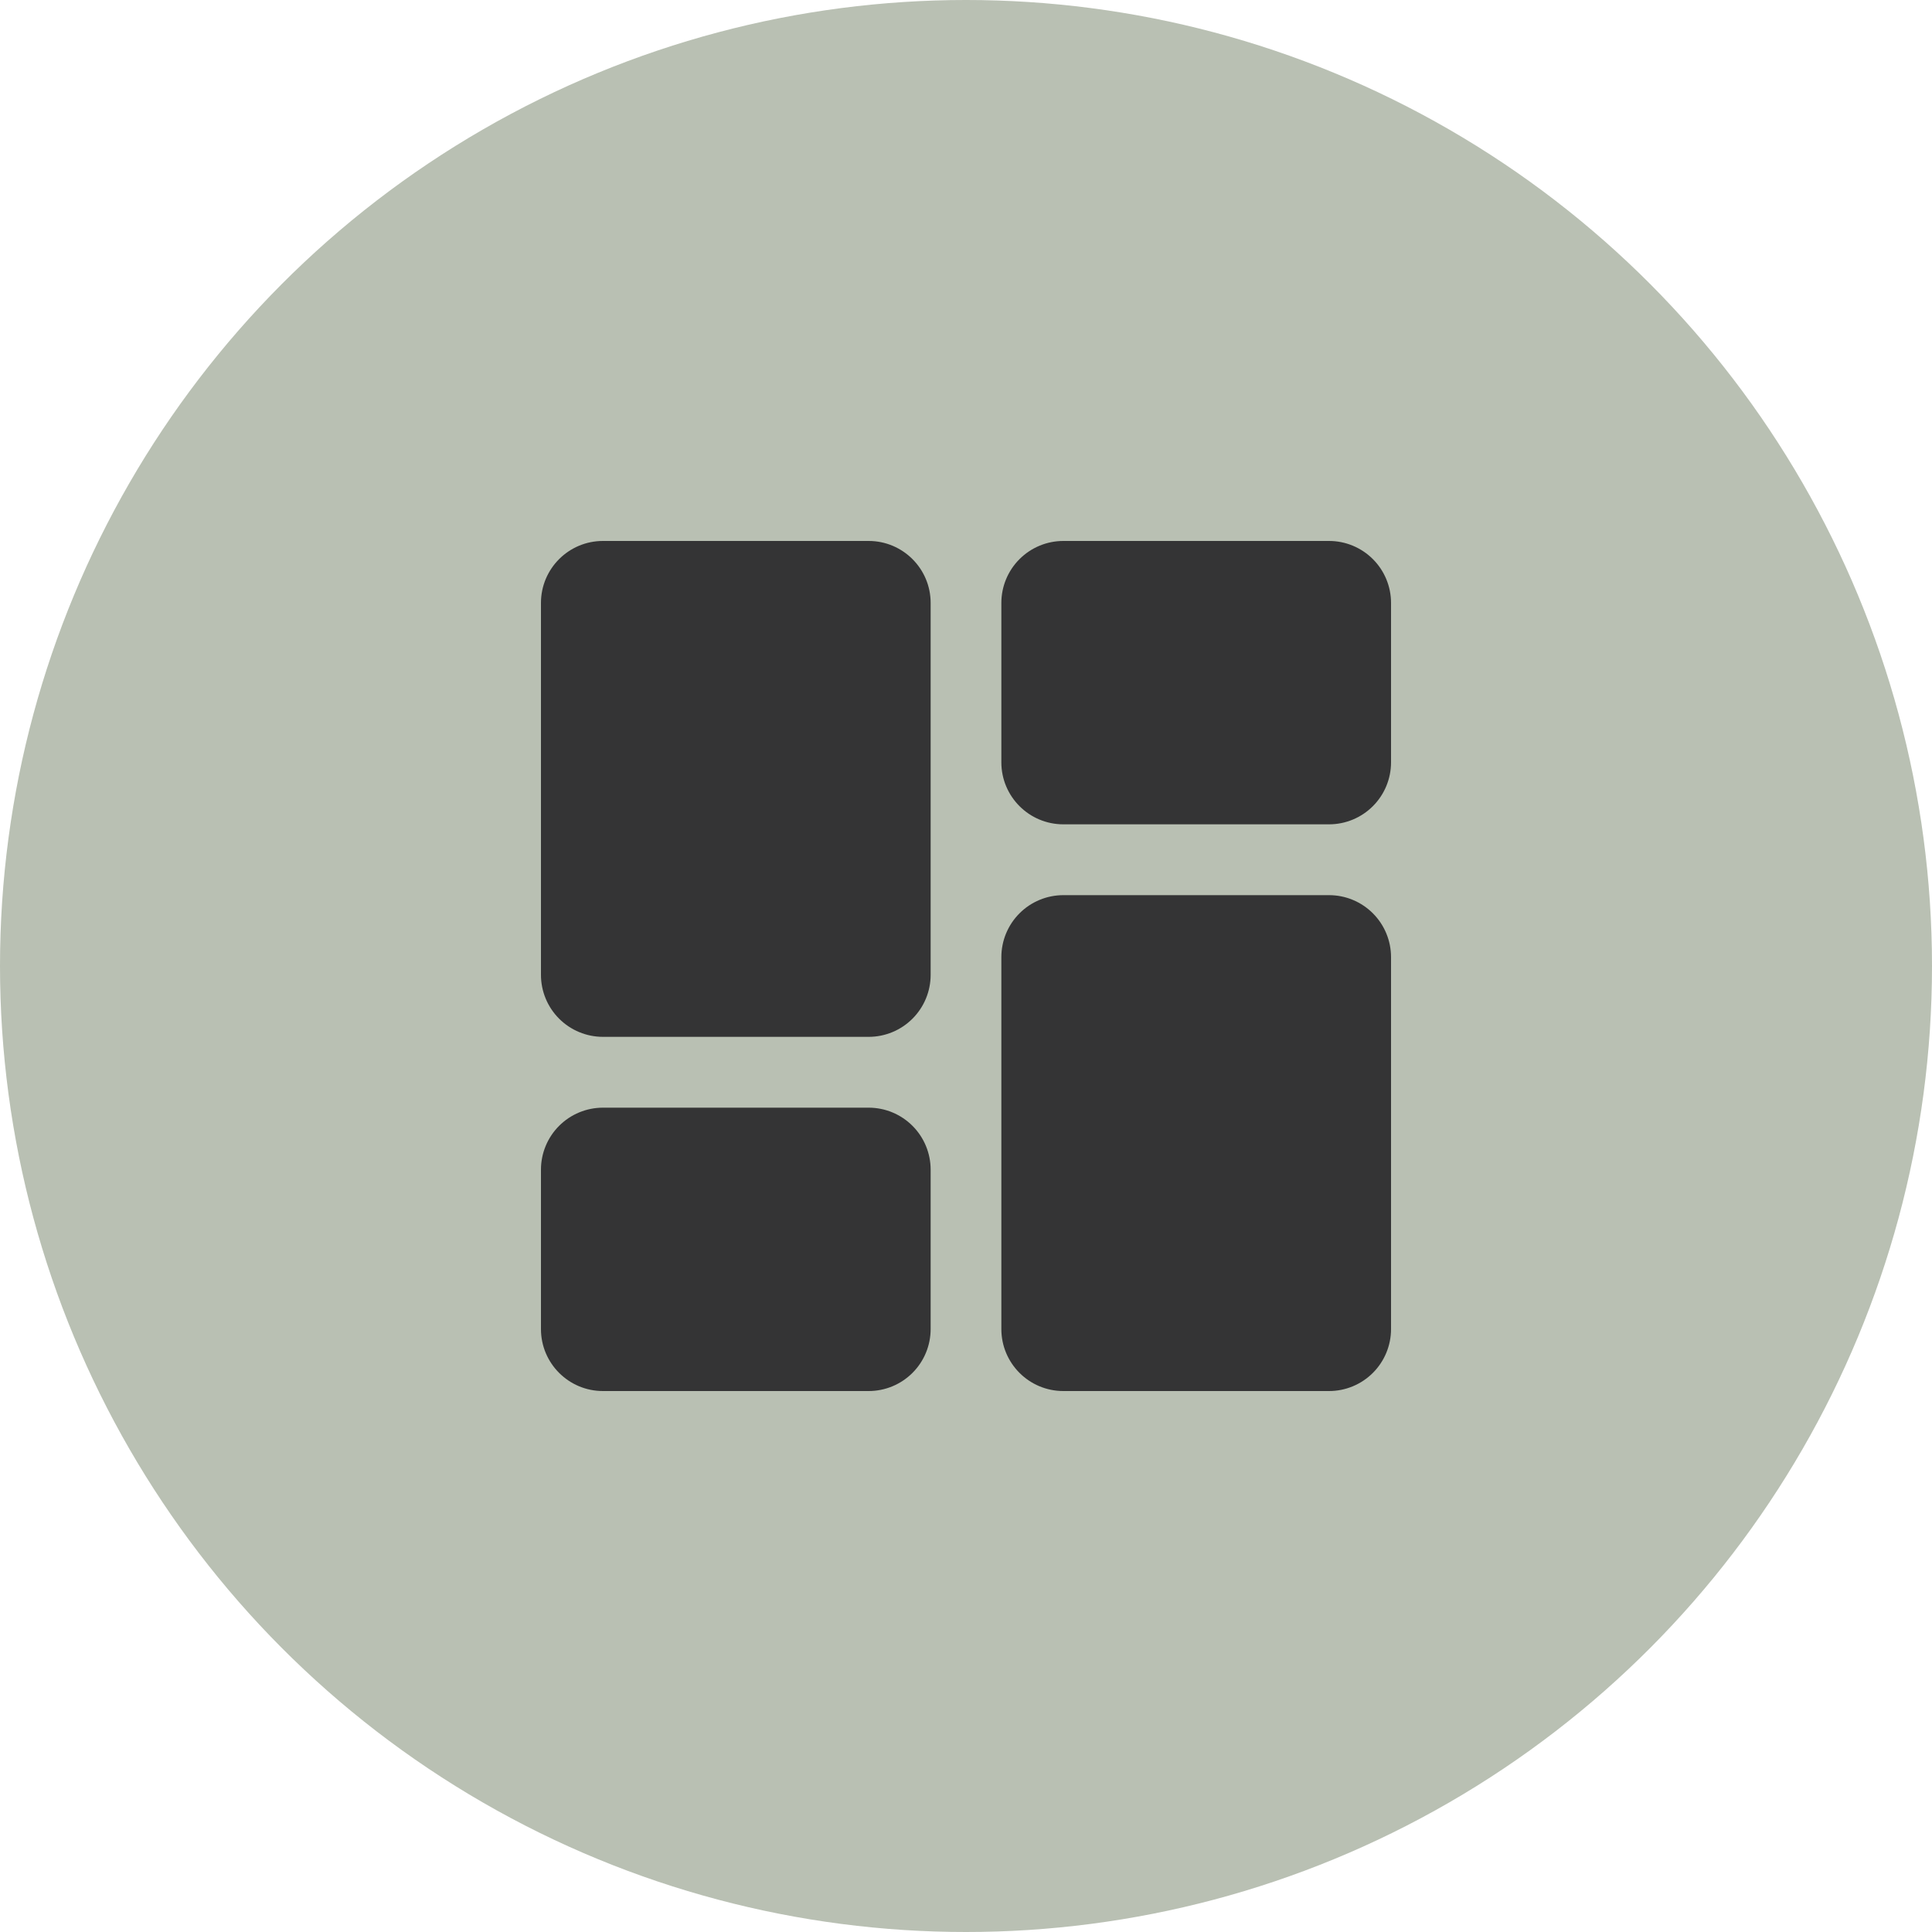 <?xml version="1.0" encoding="UTF-8"?> <svg xmlns="http://www.w3.org/2000/svg" width="100" height="100" viewBox="0 0 100 100" fill="none"><g clip-path="url(#clip0_2574_643)"><circle cx="50" cy="50" r="50" fill="#B9C0B3"></circle><path fill-rule="evenodd" clip-rule="evenodd" d="M55.039 28C54.188 28 53.372 28.338 52.77 28.94C52.168 29.541 51.83 30.357 51.83 31.208V39.458C51.83 41.229 53.267 42.667 55.039 42.667H68.791C69.642 42.667 70.458 42.329 71.06 41.727C71.662 41.125 72 40.309 72 39.458V31.208C72 30.357 71.662 29.541 71.06 28.94C70.458 28.338 69.642 28 68.791 28H55.039ZM55.039 46.333C54.188 46.333 53.372 46.671 52.77 47.273C52.168 47.875 51.83 48.691 51.83 49.542V68.792C51.83 70.564 53.267 72 55.039 72H68.791C69.642 72 70.458 71.662 71.06 71.06C71.662 70.459 72 69.643 72 68.792V49.542C72 48.691 71.662 47.875 71.06 47.273C70.458 46.671 69.642 46.333 68.791 46.333H55.039ZM28 31.208C28 29.437 29.436 28 31.209 28H44.961C46.733 28 48.17 29.437 48.17 31.208V50.458C48.17 51.309 47.832 52.125 47.23 52.727C46.628 53.329 45.812 53.667 44.961 53.667H31.209C30.358 53.667 29.542 53.329 28.94 52.727C28.338 52.125 28 51.309 28 50.458V31.208ZM31.209 57.333C30.358 57.333 29.542 57.671 28.94 58.273C28.338 58.875 28 59.691 28 60.542V68.792C28 70.563 29.436 72 31.209 72H44.961C45.812 72 46.628 71.662 47.23 71.06C47.832 70.459 48.17 69.643 48.17 68.792V60.542C48.17 59.691 47.832 58.875 47.23 58.273C46.628 57.671 45.812 57.333 44.961 57.333H31.209Z" fill="#343435"></path></g><defs><clipPath id="clip0_2574_643"><rect width="100" height="100" fill="white"></rect></clipPath></defs></svg> 